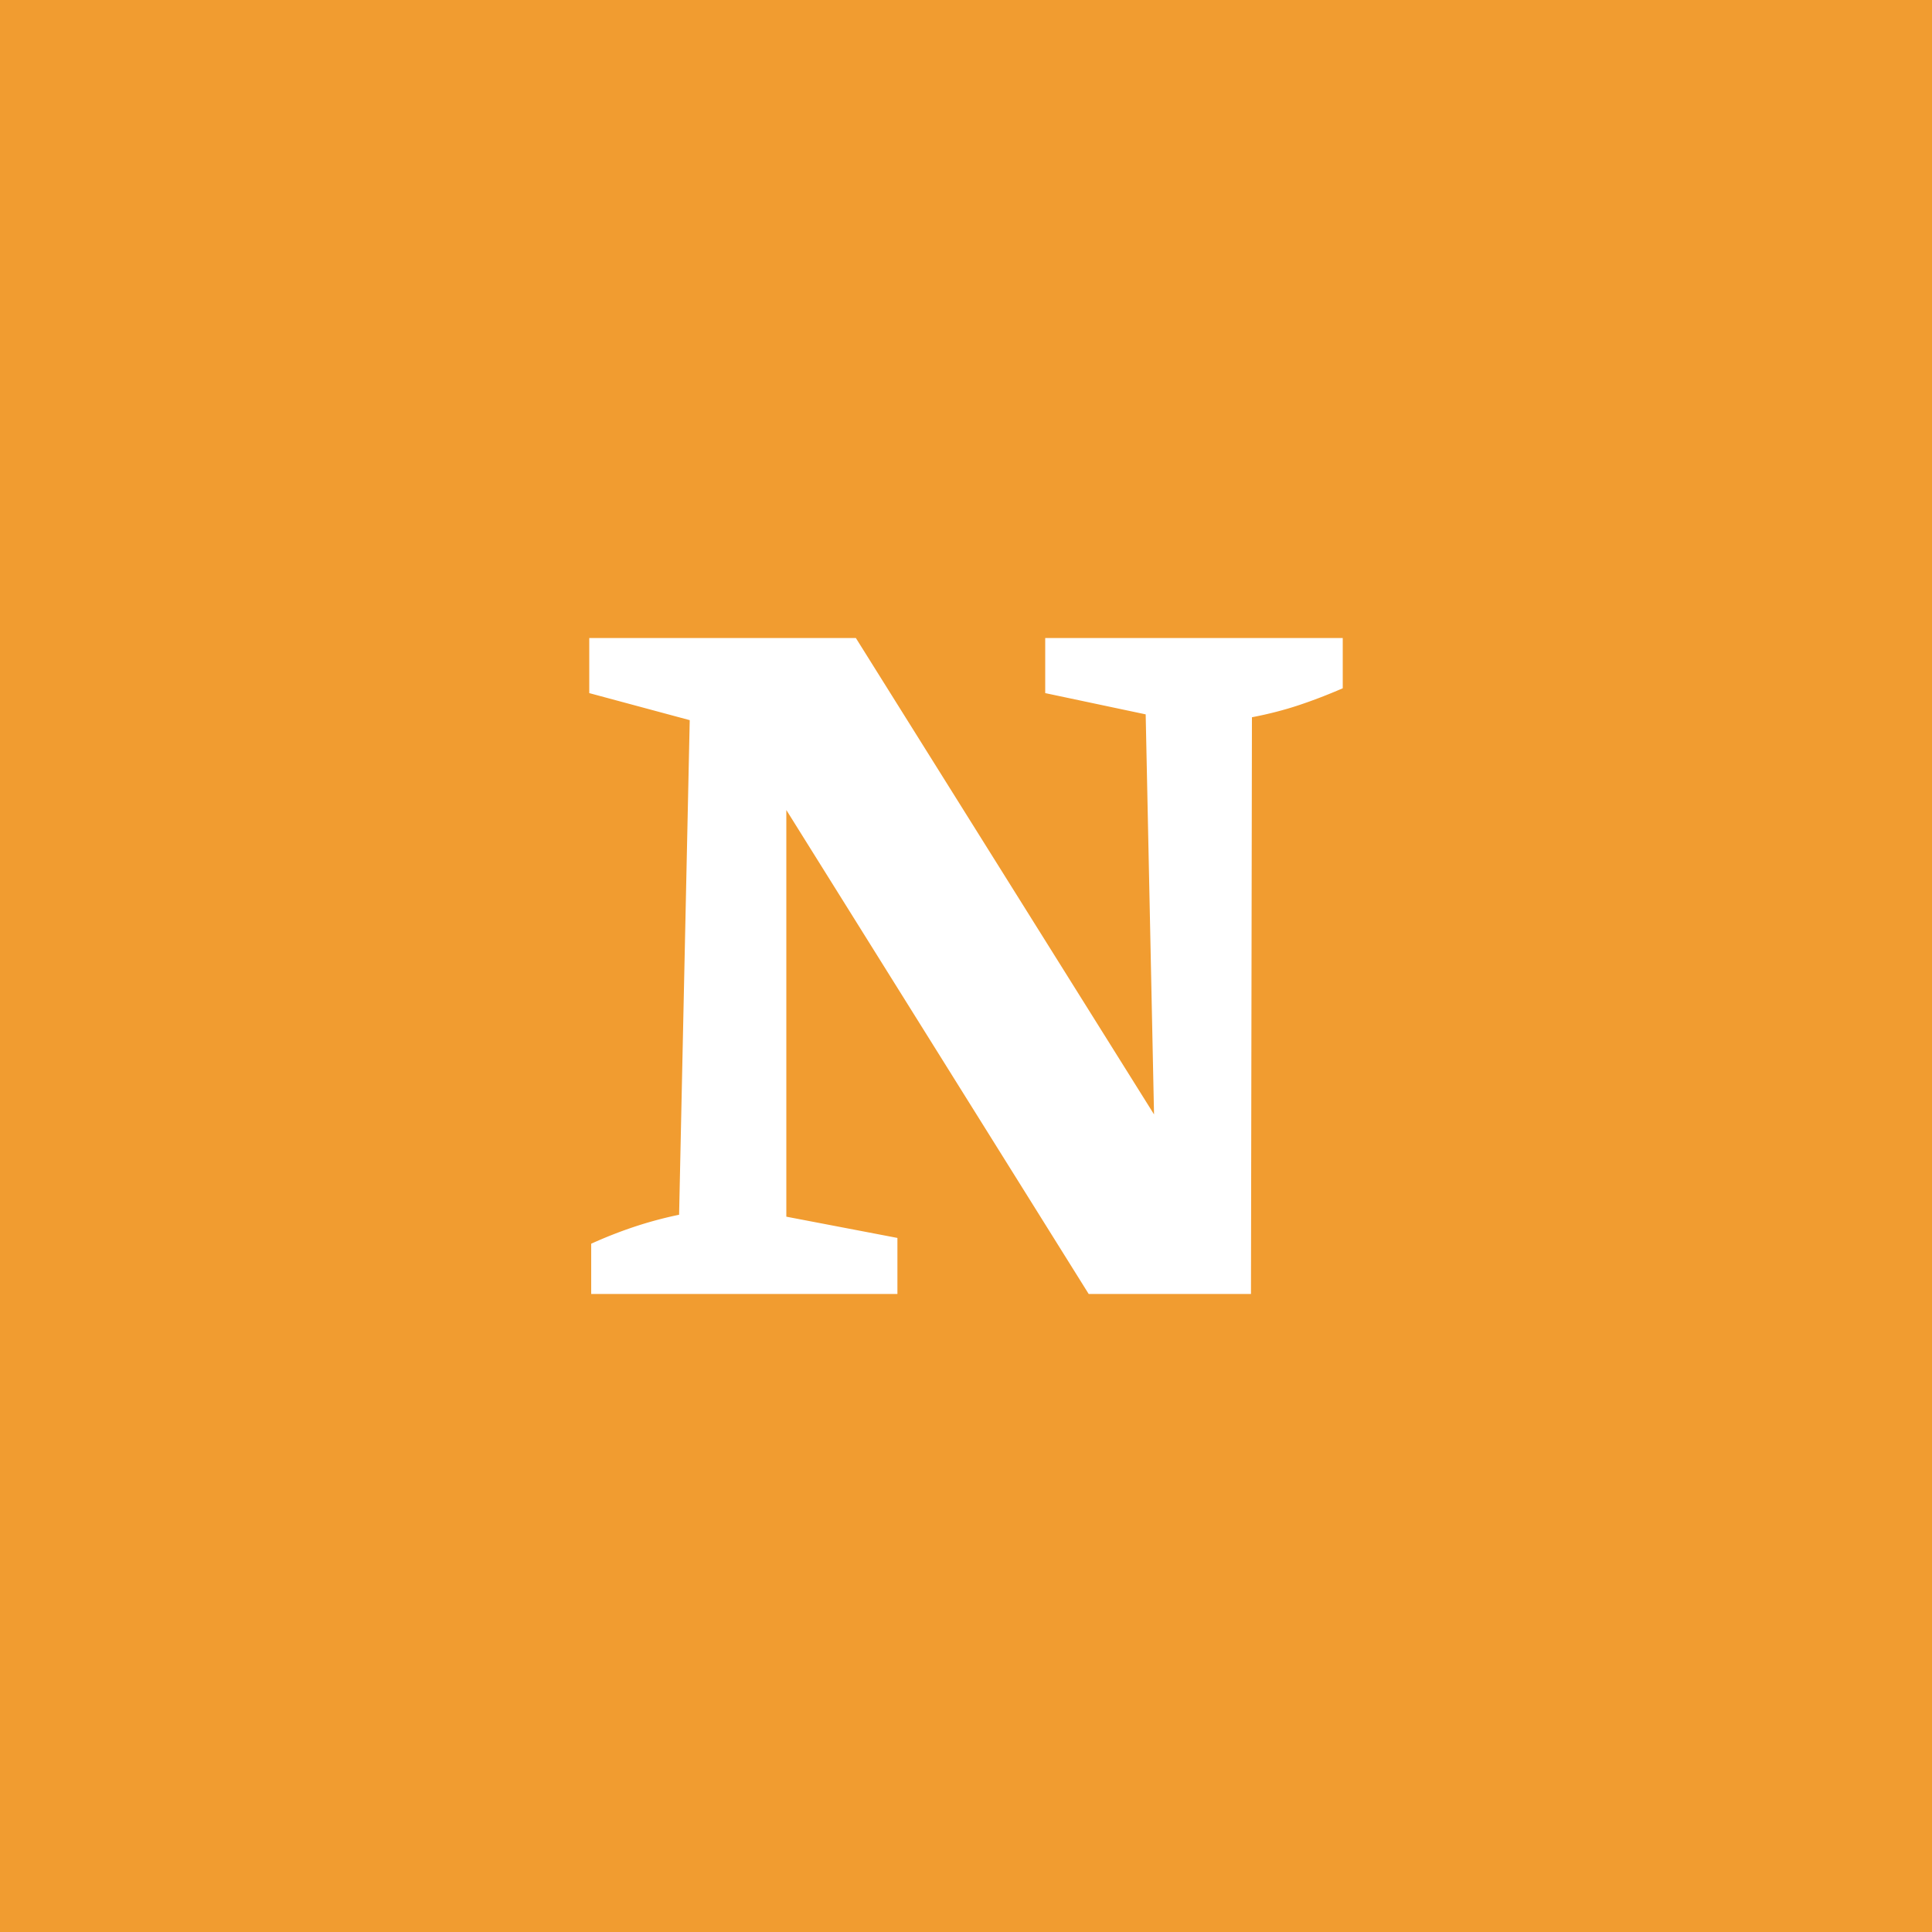 <svg xmlns="http://www.w3.org/2000/svg" xml:space="preserve" fill-rule="evenodd" stroke-linejoin="round" stroke-miterlimit="2" clip-rule="evenodd" viewBox="0 0 1024 1024">
  <path fill="#f19c30" d="M0 0h1024v1024H0z"/>
  <path fill="#fff" fill-rule="nonzero" d="M553.986 338.176h157.696V364.8c-7.851 3.413-15.616 6.4-23.296 8.96-7.68 2.56-15.957 4.693-24.832 6.4l-.512 305.664h-86.016L398.85 400.64l17.92-5.12v249.344l58.88 11.264v29.696H313.346V659.2a233.453 233.453 0 0 1 22.784-8.96 211.934 211.934 0 0 1 23.808-6.4l5.632-262.144-53.248-14.336v-29.184h141.312L629.25 618.752l-16.896 5.12-5.12-245.248-53.248-11.264v-29.184Z"/>
</svg>
